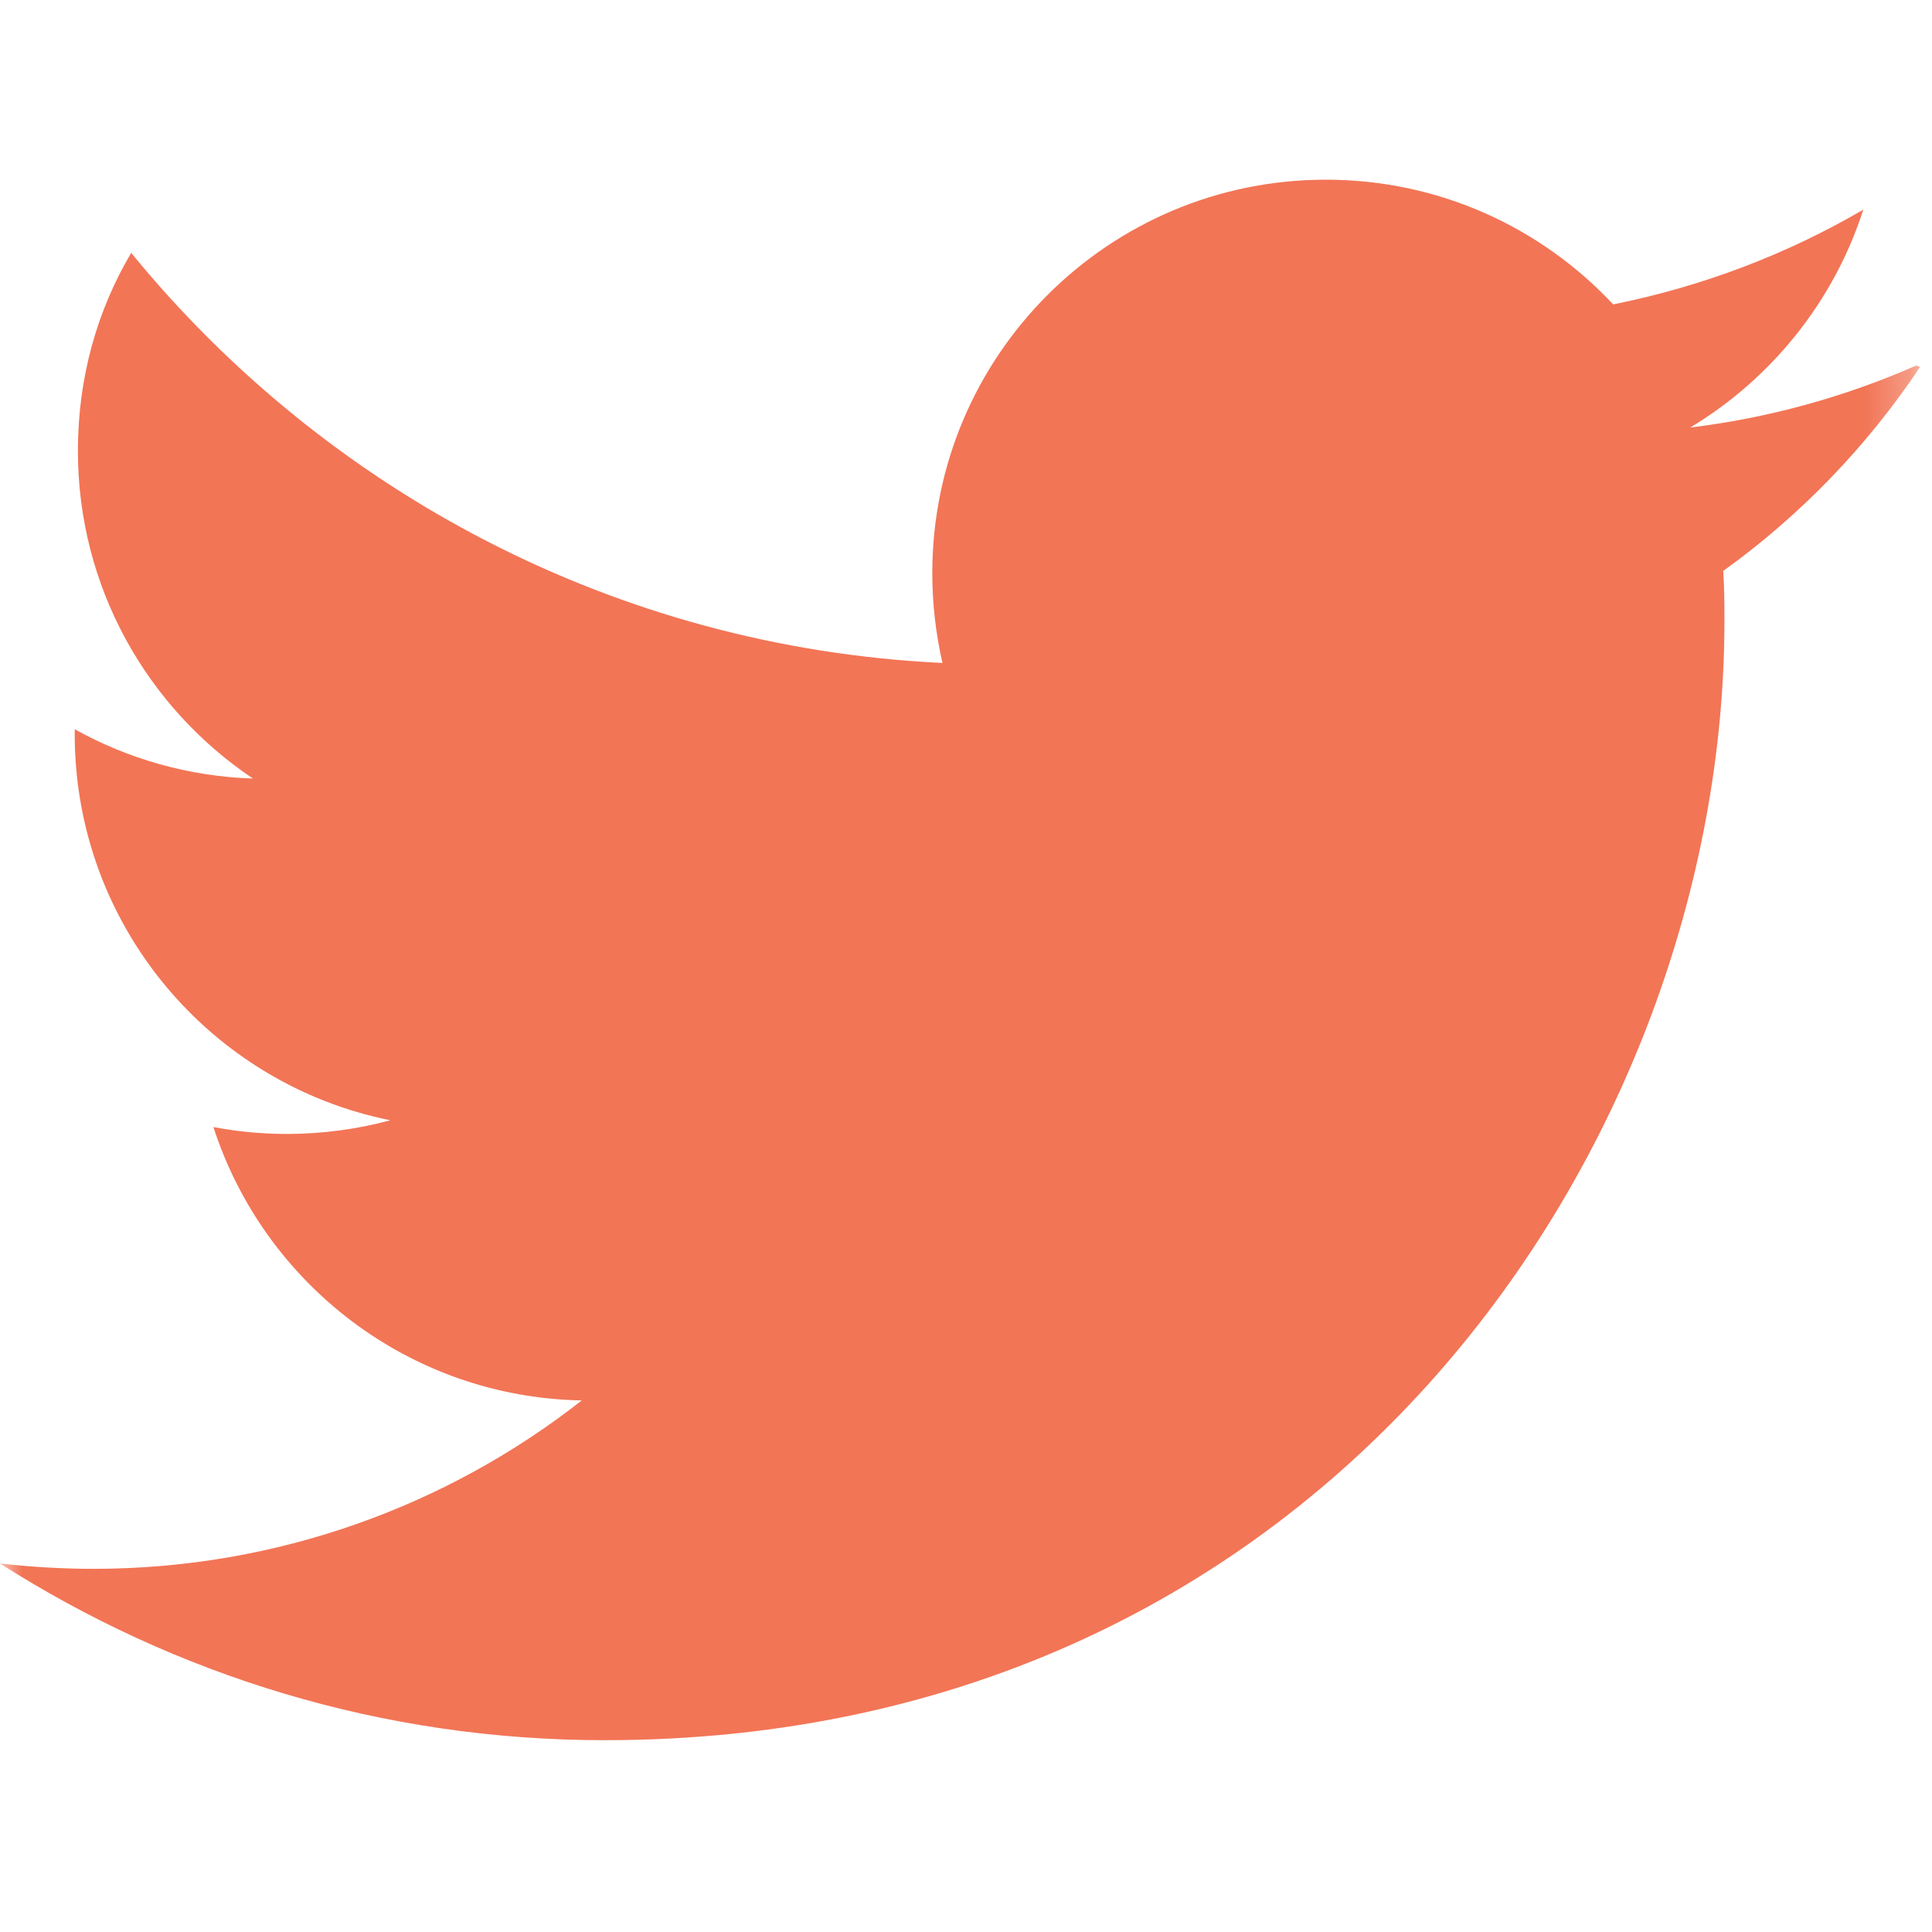 <?xml version="1.0" encoding="UTF-8"?>
<svg xmlns="http://www.w3.org/2000/svg" width="43" height="43" viewBox="0 0 43 43" fill="none">
  <mask id="mask0_129_128" style="mask-type:luminance" maskUnits="userSpaceOnUse" x="0" y="0" width="43" height="43">
    <path d="M42.732 0H0V42.732H42.732V0Z" fill="white"></path>
  </mask>
  <g mask="url(#mask0_129_128)">
    <path d="M42.65 8.135C41.074 8.827 39.392 9.299 37.62 9.515C39.425 8.427 40.814 6.712 41.471 4.666C39.778 5.655 37.901 6.374 35.904 6.775C34.308 5.067 32.035 3.999 29.51 3.999C24.672 3.999 20.75 7.921 20.75 12.753C20.75 13.448 20.83 14.116 20.976 14.755C13.694 14.411 7.239 10.914 2.92 5.628C2.16 6.913 1.734 8.407 1.734 10.035C1.734 13.079 3.283 15.755 5.63 17.328C4.193 17.281 2.842 16.886 1.663 16.231V16.339C1.663 20.586 4.677 24.127 8.689 24.934C7.953 25.131 7.177 25.238 6.381 25.238C5.822 25.238 5.286 25.185 4.75 25.085C5.874 28.562 9.104 31.098 12.948 31.169C9.956 33.517 6.166 34.917 2.083 34.917C1.389 34.917 0.696 34.876 0 34.798C3.897 37.28 8.489 38.731 13.455 38.731C29.576 38.731 38.38 25.384 38.38 13.829C38.38 13.457 38.38 13.081 38.353 12.707C40.065 11.48 41.558 9.93 42.733 8.17L42.65 8.135Z" fill="#F27556"></path>
  </g>
</svg>
